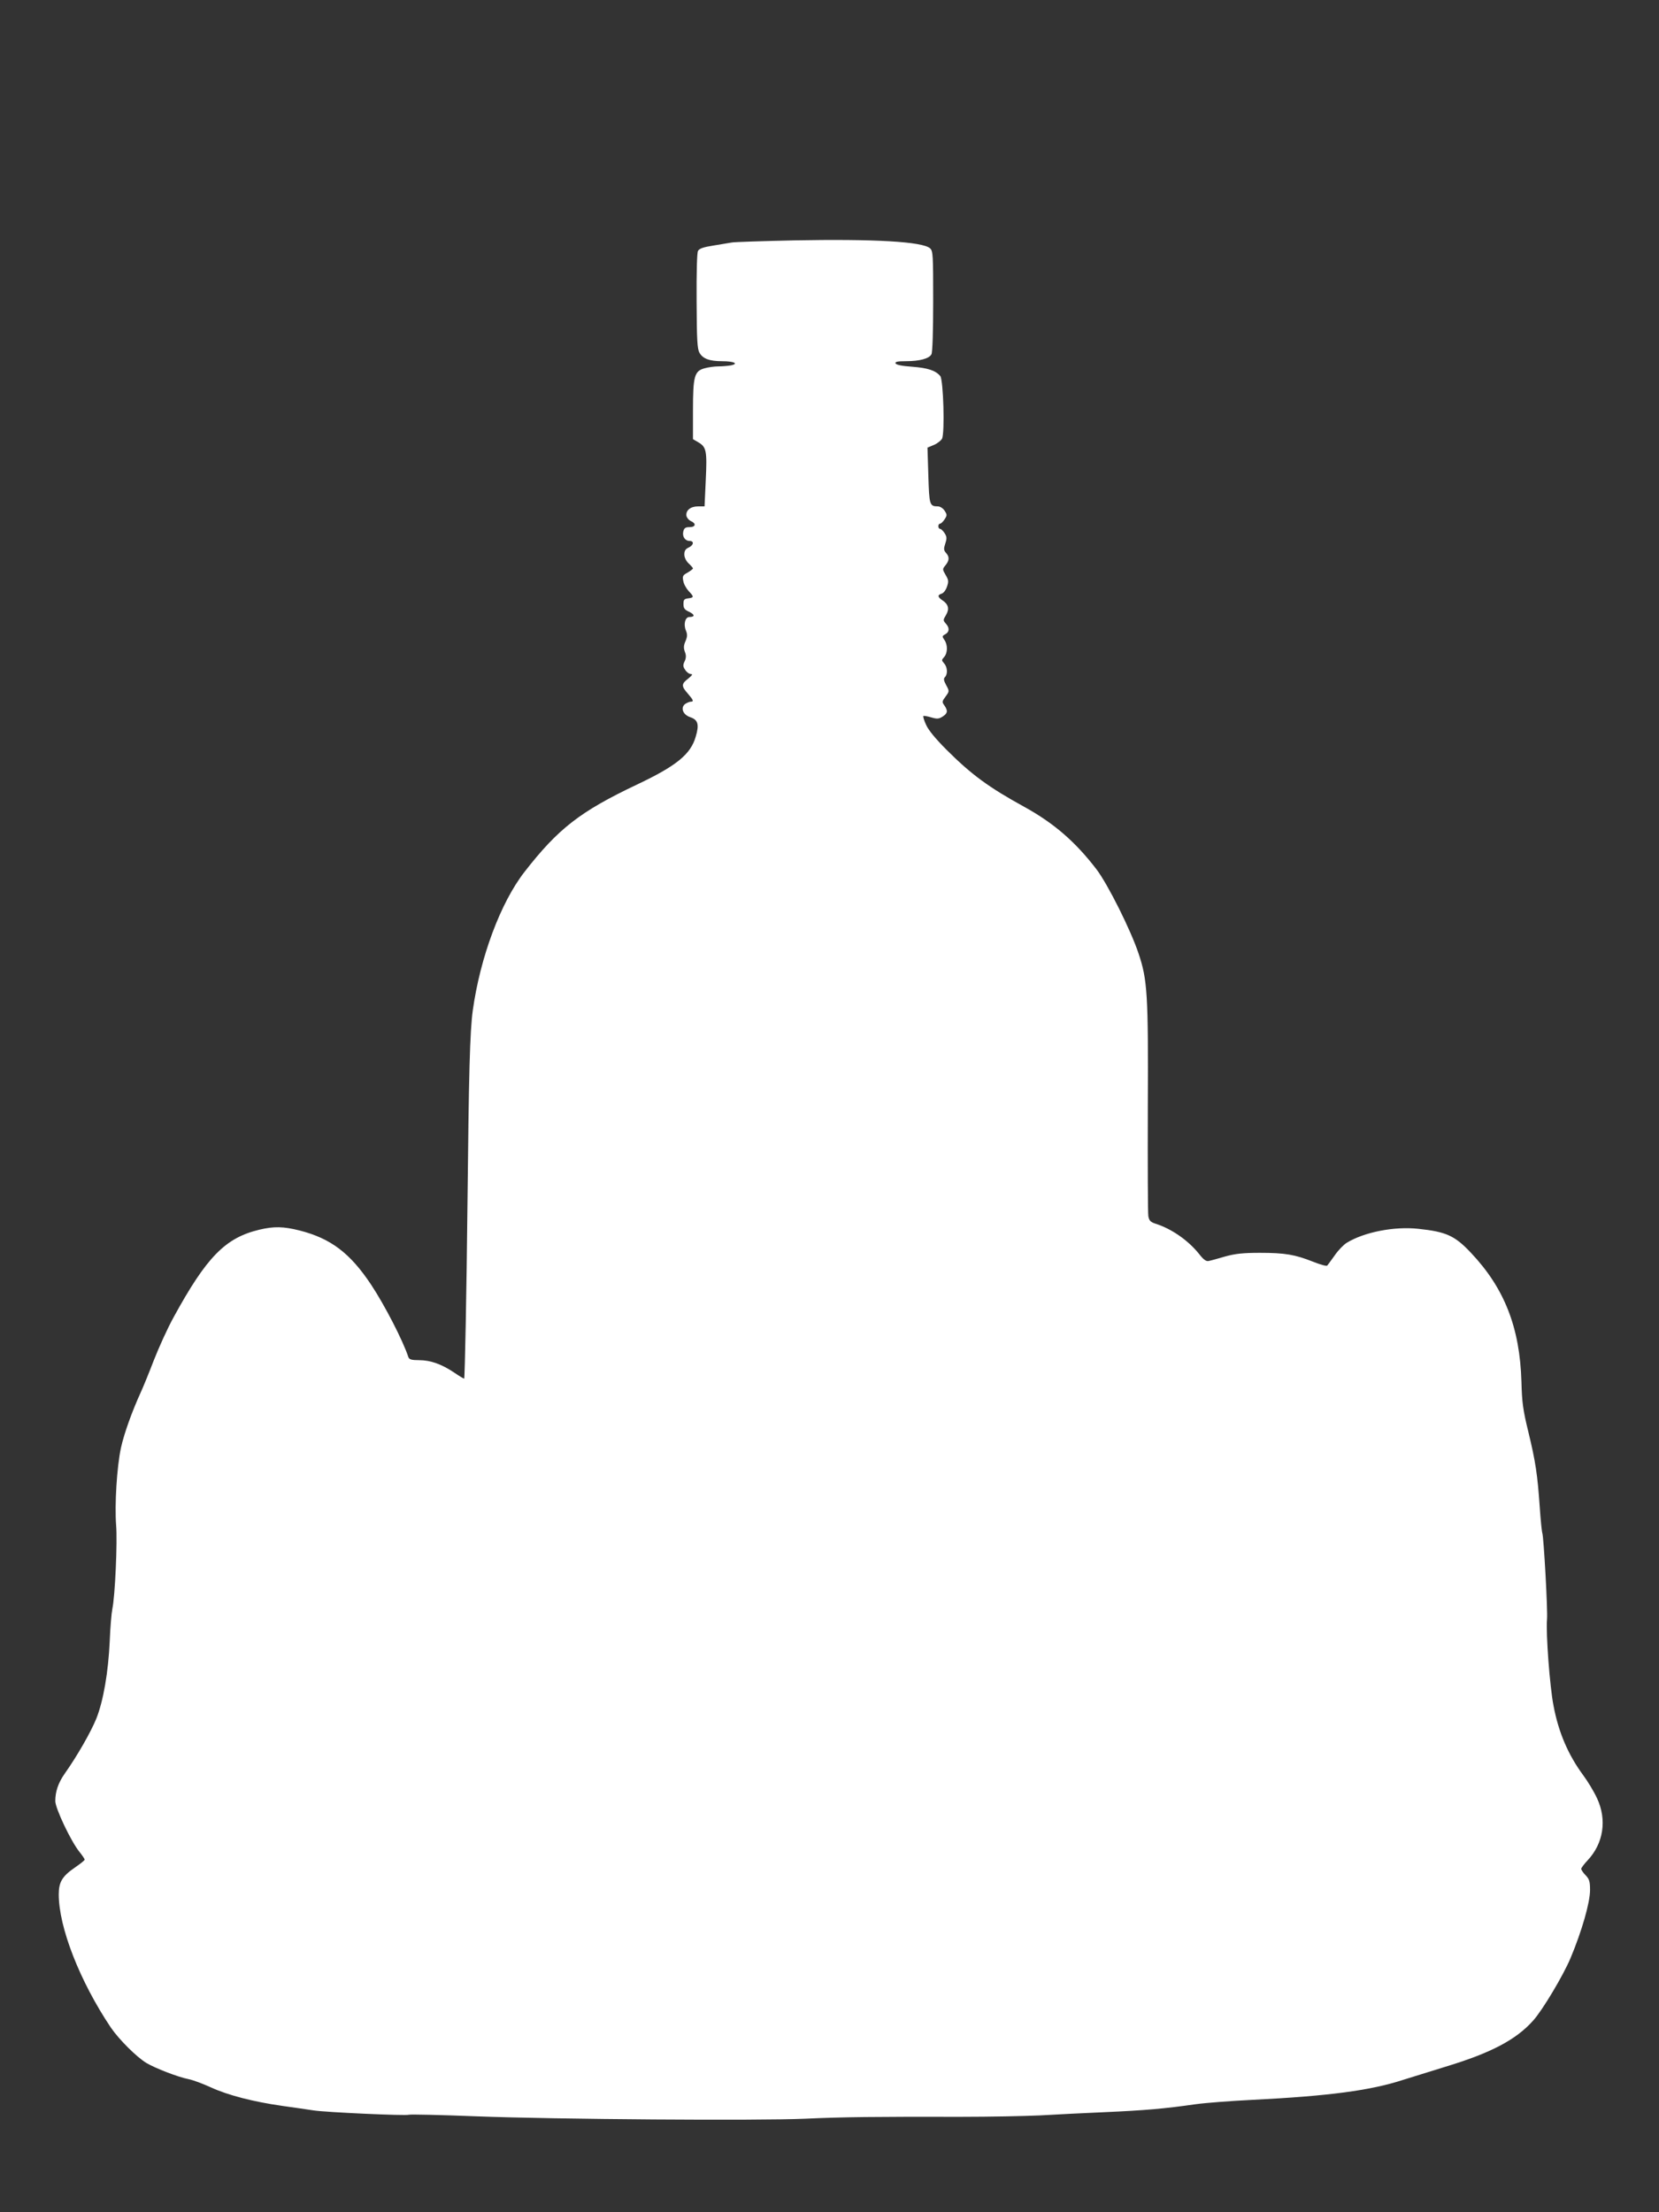 <?xml version="1.0" standalone="no"?>
<!DOCTYPE svg PUBLIC "-//W3C//DTD SVG 20010904//EN"
 "http://www.w3.org/TR/2001/REC-SVG-20010904/DTD/svg10.dtd">
<svg version="1.0" xmlns="http://www.w3.org/2000/svg"
 width="960pt" height="1280pt" viewBox="0 0 960 1280"
 preserveAspectRatio="xMidYMid meet">
<rect x="0" y="0" width="960" height="1280" fill="#333333" stroke="none"/>
<g transform="translate(0,1280) scale(0.1,-0.1)"
fill="#ffffff" stroke="none">
<path d="M4590 11409 c-179 -4 -338 -9 -355 -12 -16 -3 -65 -11 -108 -18 -58
-9 -80 -17 -88 -31 -6 -11 -9 -125 -8 -291 1 -229 4 -276 17 -299 20 -34 58
-48 131 -48 68 0 98 -14 51 -24 -18 -3 -51 -6 -74 -6 -22 0 -58 -5 -79 -11
-59 -16 -67 -46 -67 -244 l0 -166 29 -17 c49 -28 53 -50 45 -219 l-7 -153 -38
0 c-43 0 -71 -23 -67 -54 2 -11 13 -25 26 -31 32 -14 28 -35 -8 -35 -23 0 -31
-5 -36 -25 -7 -29 10 -55 37 -55 27 0 23 -25 -6 -38 -18 -8 -25 -19 -25 -40 0
-17 10 -38 25 -52 14 -13 25 -26 25 -29 0 -3 -14 -14 -31 -24 -28 -15 -31 -21
-25 -49 3 -18 18 -44 31 -58 32 -33 31 -38 -2 -42 -24 -3 -28 -8 -28 -33 0
-24 6 -33 33 -45 33 -16 34 -30 1 -30 -24 0 -35 -42 -20 -78 9 -22 9 -35 -2
-61 -11 -25 -12 -40 -4 -62 8 -20 8 -35 -1 -55 -11 -22 -10 -31 3 -50 8 -13
23 -24 33 -24 12 0 8 -7 -15 -26 -41 -31 -41 -44 -3 -87 33 -38 36 -47 17 -47
-7 0 -21 -6 -32 -13 -29 -22 -13 -63 30 -77 44 -15 52 -42 31 -112 -29 -102
-111 -169 -339 -277 -329 -156 -456 -254 -652 -506 -139 -179 -256 -494 -299
-800 -17 -123 -23 -359 -31 -1125 -5 -497 -15 -1002 -19 -1007 -1 -1 -27 14
-56 34 -74 50 -139 73 -205 73 -44 0 -57 4 -62 18 -32 97 -137 300 -215 418
-122 184 -234 268 -413 314 -96 24 -149 25 -234 5 -197 -47 -305 -157 -496
-506 -35 -63 -86 -176 -115 -250 -28 -73 -62 -156 -75 -184 -52 -114 -97 -240
-115 -322 -24 -111 -37 -330 -28 -448 8 -96 -6 -410 -22 -485 -5 -25 -12 -108
-15 -185 -8 -179 -37 -348 -78 -450 -31 -76 -110 -215 -183 -318 -37 -53 -54
-103 -54 -158 0 -42 90 -232 139 -293 17 -21 31 -42 31 -46 0 -4 -25 -24 -57
-46 -73 -50 -93 -84 -93 -155 0 -191 122 -503 301 -770 47 -69 150 -172 207
-206 53 -31 182 -81 243 -93 26 -5 84 -27 130 -48 98 -45 245 -83 414 -107 66
-9 147 -21 180 -26 71 -11 533 -32 551 -25 7 3 181 -1 386 -9 472 -18 1638
-26 1908 -14 212 10 405 12 905 11 160 0 362 4 450 8 88 5 259 14 380 19 227
10 344 20 525 46 58 8 204 19 325 25 441 22 686 54 875 116 41 13 152 47 245
76 264 80 408 156 507 267 54 60 174 261 216 361 65 155 113 321 113 394 0 49
-4 63 -25 85 -15 15 -26 32 -26 38 0 5 17 28 37 49 92 98 113 235 54 360 -17
37 -53 97 -80 133 -86 117 -142 246 -171 400 -22 110 -45 421 -38 501 5 49
-19 476 -27 499 -3 8 -10 76 -15 150 -13 188 -24 263 -66 436 -31 126 -37 172
-40 290 -9 313 -98 541 -292 746 -93 99 -143 122 -305 139 -139 15 -313 -19
-414 -81 -18 -11 -49 -43 -69 -72 -21 -29 -40 -56 -44 -60 -4 -4 -41 6 -83 23
-104 41 -161 51 -307 51 -97 0 -142 -5 -200 -21 -41 -12 -84 -24 -95 -26 -15
-4 -30 7 -56 40 -62 78 -159 146 -251 175 -31 10 -38 18 -43 44 -3 18 -4 300
-3 627 3 659 -2 740 -54 894 -45 135 -177 399 -243 486 -122 159 -245 266
-417 361 -206 113 -307 187 -451 331 -63 63 -105 114 -118 144 -12 25 -18 48
-16 51 3 2 23 -1 46 -8 34 -10 44 -9 66 5 29 19 31 33 10 64 -15 20 -14 24 7
52 22 30 22 31 3 66 -14 26 -16 37 -7 46 17 17 15 58 -5 80 -15 17 -15 19 0
36 21 23 22 71 2 99 -14 20 -14 23 5 33 24 13 26 37 3 62 -16 18 -16 21 1 49
21 35 14 63 -20 85 -29 20 -30 31 -5 39 11 3 25 22 31 41 10 29 9 39 -8 67
-19 33 -19 34 -1 56 23 28 24 49 3 72 -13 15 -14 23 -4 54 10 30 9 40 -4 60
-9 14 -21 25 -26 25 -6 0 -10 7 -10 15 0 8 4 15 10 15 5 0 17 11 26 25 15 23
15 27 0 50 -9 14 -26 25 -39 25 -48 0 -50 9 -55 179 l-5 161 36 15 c20 8 41
25 48 36 17 32 8 341 -10 363 -27 32 -71 47 -163 54 -59 4 -93 11 -96 20 -3 9
13 12 60 12 79 0 135 15 148 40 6 11 10 132 10 308 0 266 -1 290 -18 305 -43
39 -322 55 -792 46z"/>
</g>
</svg>
